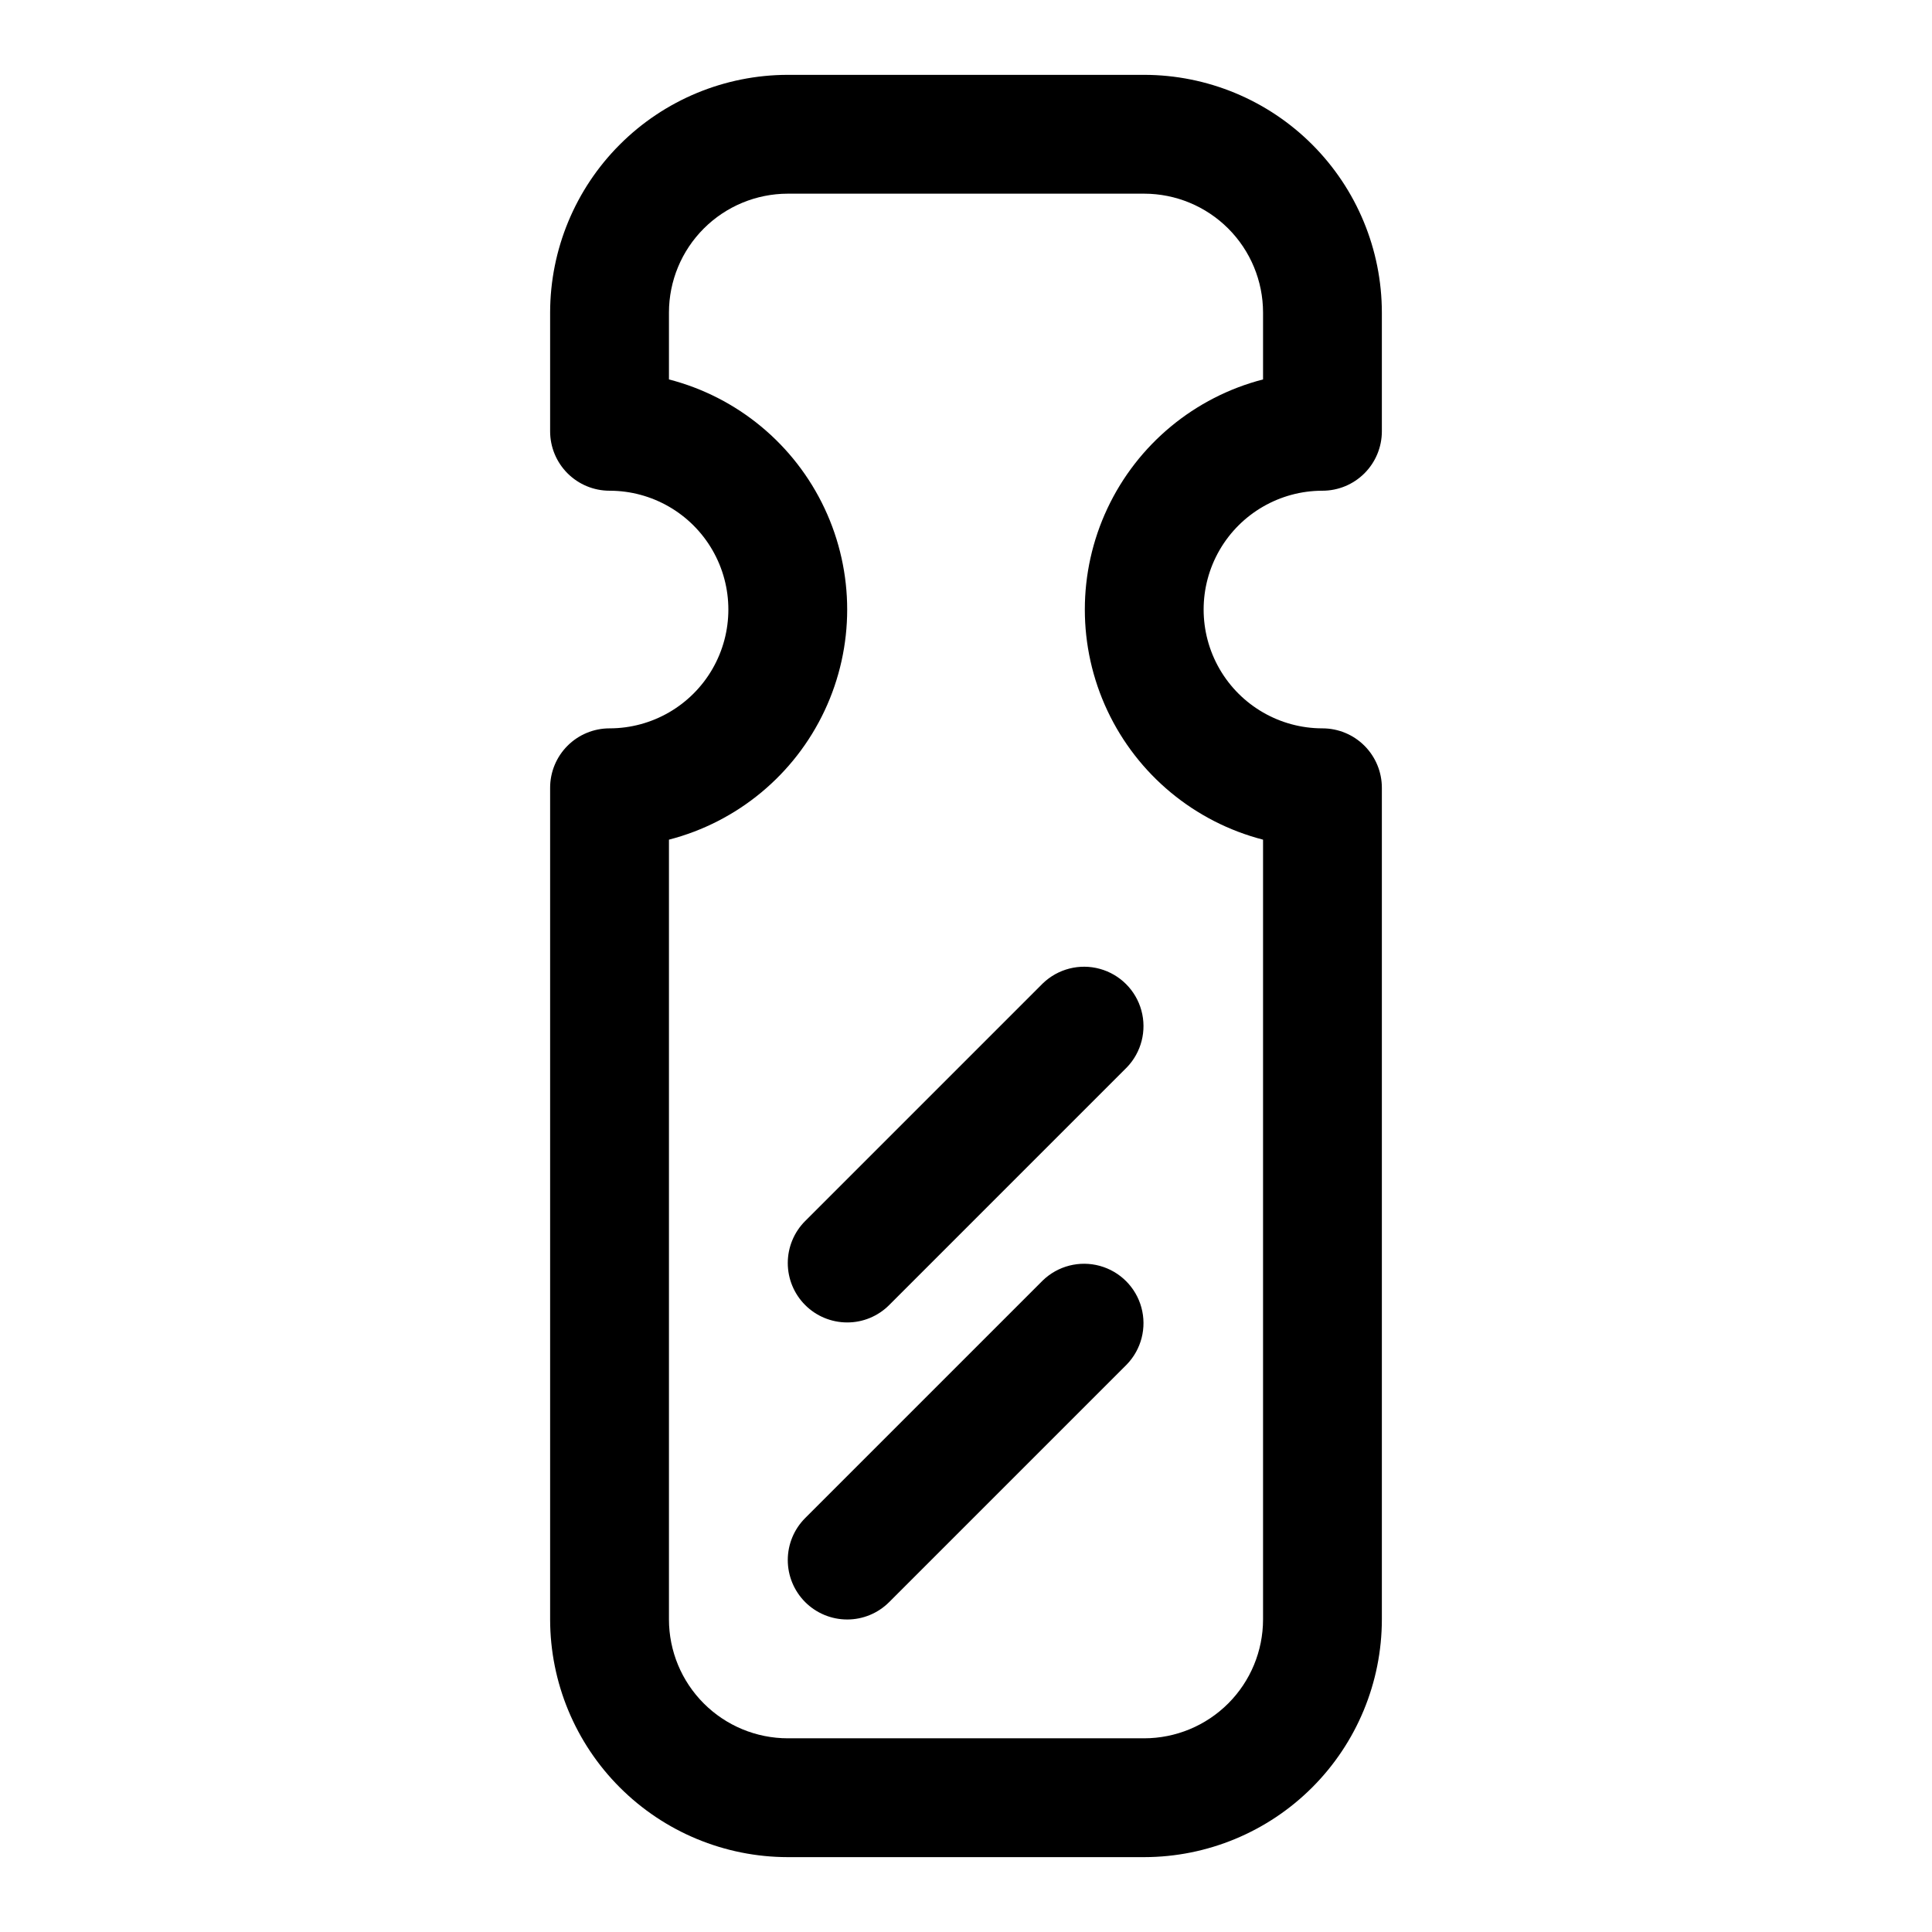 <?xml version="1.0" encoding="UTF-8"?>
<!-- Uploaded to: ICON Repo, www.svgrepo.com, Generator: ICON Repo Mixer Tools -->
<svg fill="#000000" width="800px" height="800px" version="1.1" viewBox="144 144 512 512" xmlns="http://www.w3.org/2000/svg">
 <g>
  <path d="m447.23 636.16h-94.465c-16.695-0.02-32.703-6.66-44.508-18.469-11.809-11.805-18.449-27.812-18.469-44.508v-220.42c0-4.176 1.66-8.18 4.613-11.133 2.953-2.953 6.957-4.609 11.133-4.609 11.25 0 21.645-6.004 27.27-15.746 5.625-9.742 5.625-21.746 0-31.488-5.625-9.742-16.02-15.742-27.27-15.742-4.176 0-8.18-1.66-11.133-4.613s-4.613-6.957-4.613-11.133v-31.488c0.02-16.695 6.66-32.703 18.469-44.508 11.805-11.809 27.812-18.449 44.508-18.469h94.465c16.695 0.02 32.703 6.66 44.512 18.469 11.805 11.805 18.445 27.812 18.465 44.508v31.488c0 4.176-1.66 8.18-4.613 11.133-2.949 2.953-6.957 4.613-11.133 4.613-11.246 0-21.645 6-27.27 15.742-5.621 9.742-5.621 21.746 0 31.488 5.625 9.742 16.023 15.746 27.27 15.746 4.176 0 8.184 1.656 11.133 4.609 2.953 2.953 4.613 6.957 4.613 11.133v220.42c-0.02 16.695-6.66 32.703-18.465 44.508-11.809 11.809-27.816 18.449-44.512 18.469zm-125.95-269.64v206.66c0.008 8.348 3.328 16.352 9.234 22.254 5.902 5.906 13.906 9.227 22.254 9.234h94.465c8.348-0.008 16.352-3.328 22.258-9.234 5.902-5.902 9.223-13.906 9.23-22.254v-206.66c-18.152-4.691-33.273-17.227-41.25-34.195-7.973-16.969-7.973-36.609 0-53.578 7.977-16.973 23.098-29.508 41.25-34.195v-17.738c-0.008-8.348-3.328-16.352-9.23-22.254-5.906-5.902-13.91-9.223-22.258-9.234h-94.465c-8.348 0.012-16.352 3.332-22.254 9.234-5.906 5.902-9.227 13.906-9.234 22.254v17.738c18.156 4.688 33.277 17.223 41.25 34.195 7.977 16.969 7.977 36.609 0 53.578-7.973 16.969-23.094 29.504-41.25 34.195z"/>
  <path d="m368.51 573.18c-4.176 0-8.18-1.66-11.133-4.613-2.949-2.953-4.609-6.957-4.609-11.133 0-4.172 1.656-8.176 4.609-11.129l62.977-62.977c4-3.863 9.738-5.328 15.102-3.859 5.359 1.469 9.551 5.66 11.02 11.02 1.469 5.363 0.004 11.102-3.859 15.102l-62.977 62.977c-2.949 2.957-6.953 4.617-11.129 4.613z"/>
  <path d="m368.51 494.46c-4.176 0-8.18-1.656-11.133-4.609-2.949-2.953-4.609-6.957-4.609-11.133s1.656-8.18 4.609-11.133l62.977-62.977v0.004c4-3.863 9.738-5.332 15.102-3.859 5.359 1.469 9.551 5.656 11.02 11.02 1.469 5.363 0.004 11.102-3.859 15.102l-62.977 62.977c-2.949 2.957-6.953 4.617-11.129 4.609z"/>
 </g>
</svg>
